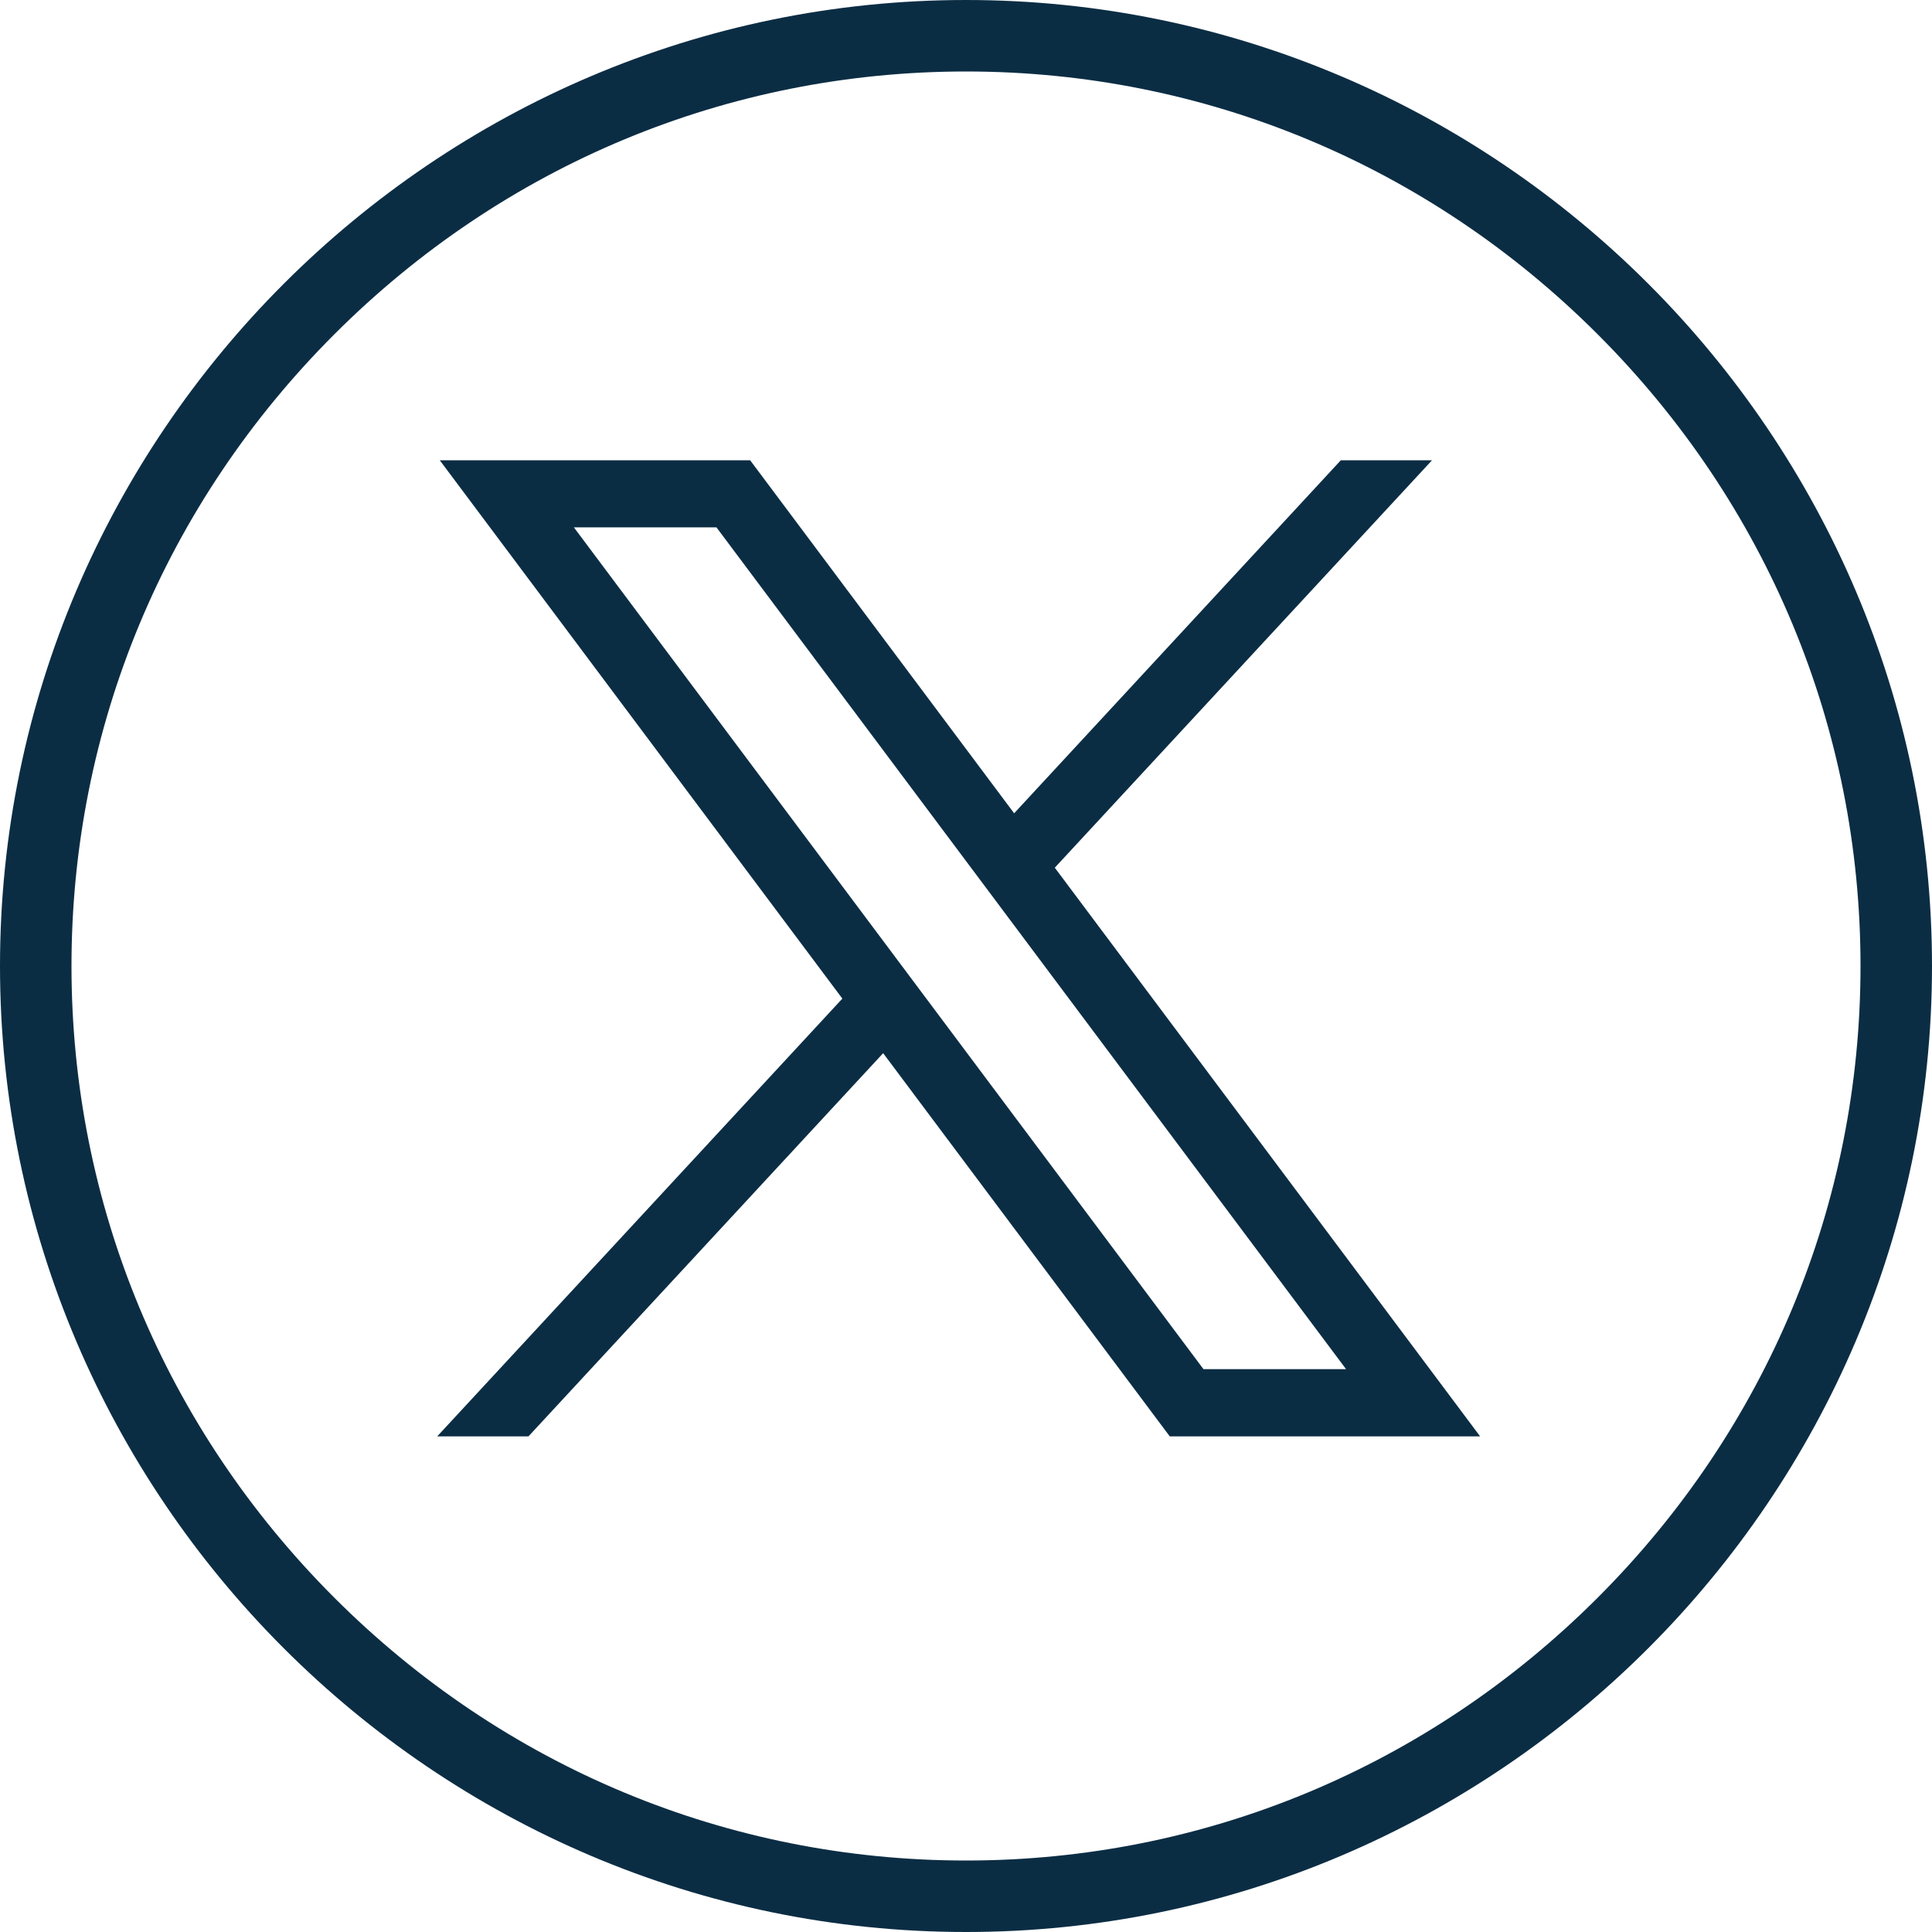 <svg width="25" height="25" viewBox="0 0 25 25" fill="#0B2D44" xmlns="http://www.w3.org/2000/svg">
<g id="PICTO X">
<path d="M12.5 0.925C15.578 0.925 18.481 2.133 20.674 4.326C22.867 6.519 24.075 9.422 24.075 12.5C24.075 15.578 22.867 18.481 20.674 20.674C18.481 22.867 15.578 24.075 12.5 24.075C9.422 24.075 6.519 22.867 4.326 20.674C2.133 18.481 0.925 15.578 0.925 12.5C0.925 9.422 2.133 6.519 4.326 4.326C6.519 2.133 9.422 0.925 12.5 0.925ZM12.5 0C5.625 0 0 5.625 0 12.5C0 19.376 5.625 25 12.5 25C19.375 25 25 19.375 25 12.5C25 5.625 19.376 0 12.5 0Z"/>
<path d="M5.69 5.955L10.9 12.922L5.657 18.587H6.838L11.428 13.628L15.137 18.587H19.153L13.649 11.228L18.53 5.956H17.35L13.123 10.524L9.707 5.956H5.691L5.69 5.955ZM7.426 6.824H9.271L17.418 17.717H15.573L7.426 6.824Z"/>
</g>
</svg>
